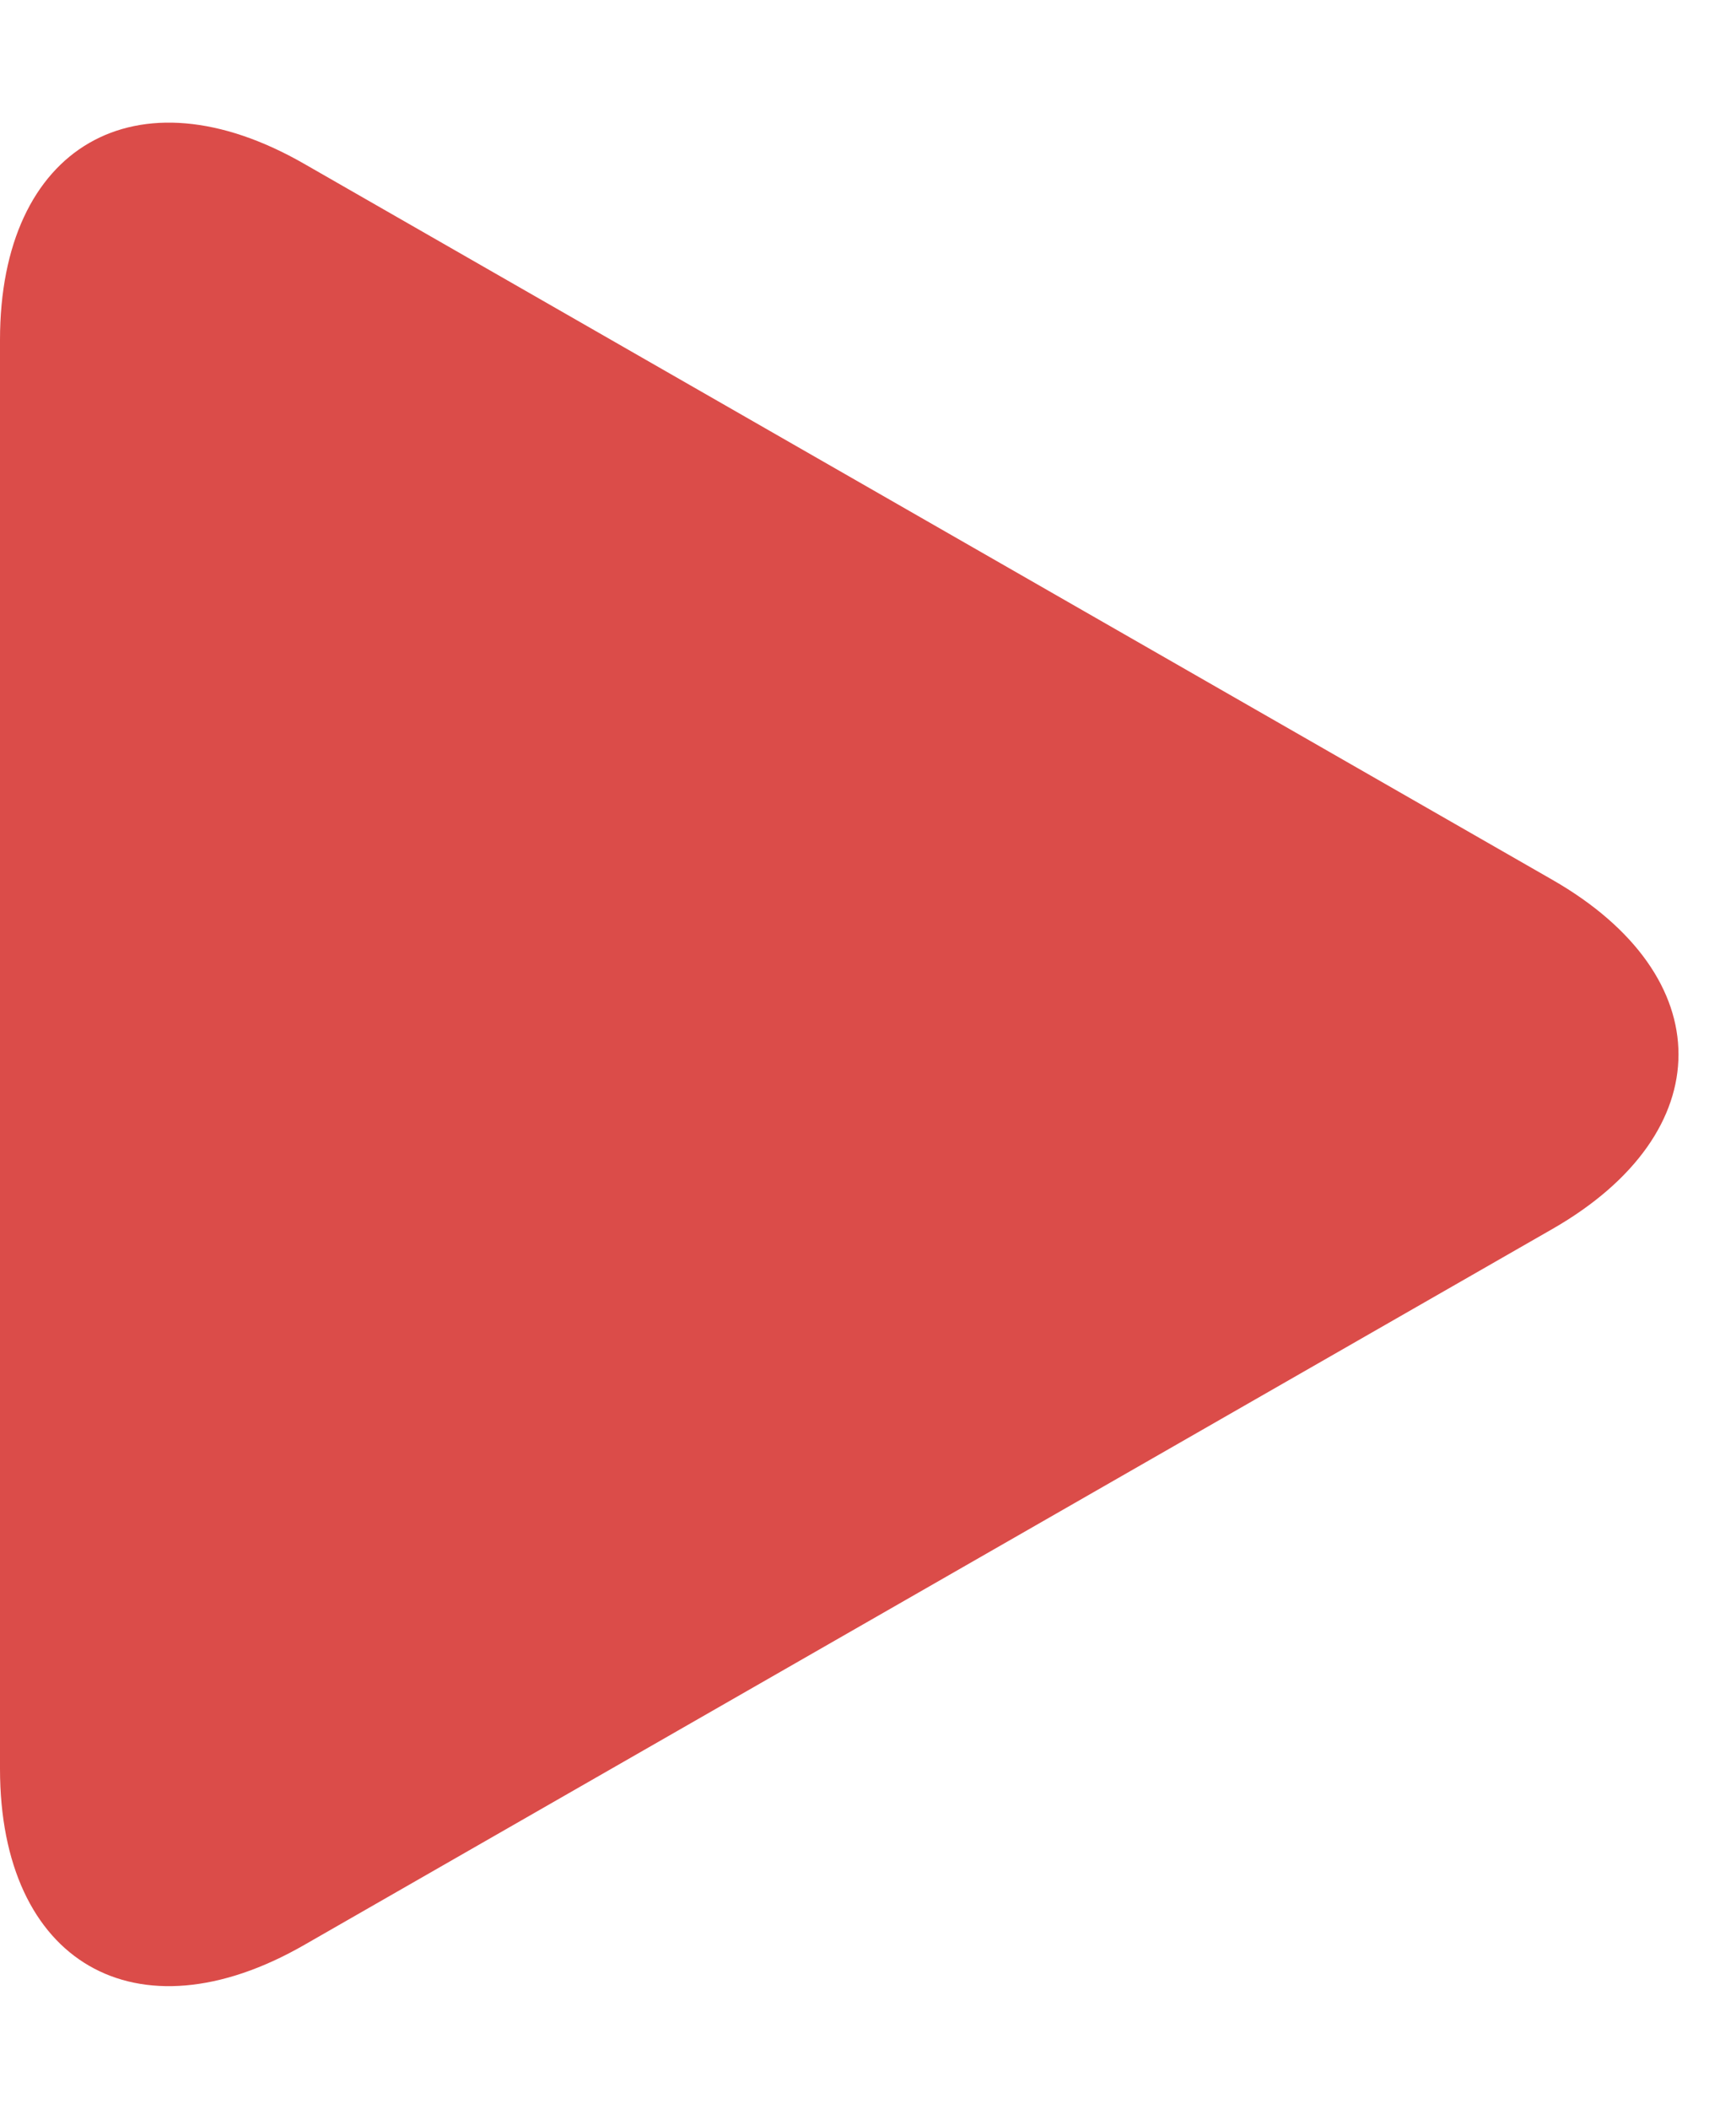 <svg width="14" height="17" viewBox="0 0 14 17" fill="none" xmlns="http://www.w3.org/2000/svg">
<path d="M2.452 1.32C1.098 0.543 0 1.179 0 2.74V14.259C0 15.821 1.098 16.457 2.452 15.68L12.52 9.907C13.875 9.13 13.875 7.87 12.52 7.093L2.452 1.32Z" fill="#DB4C49"/>
</svg>
